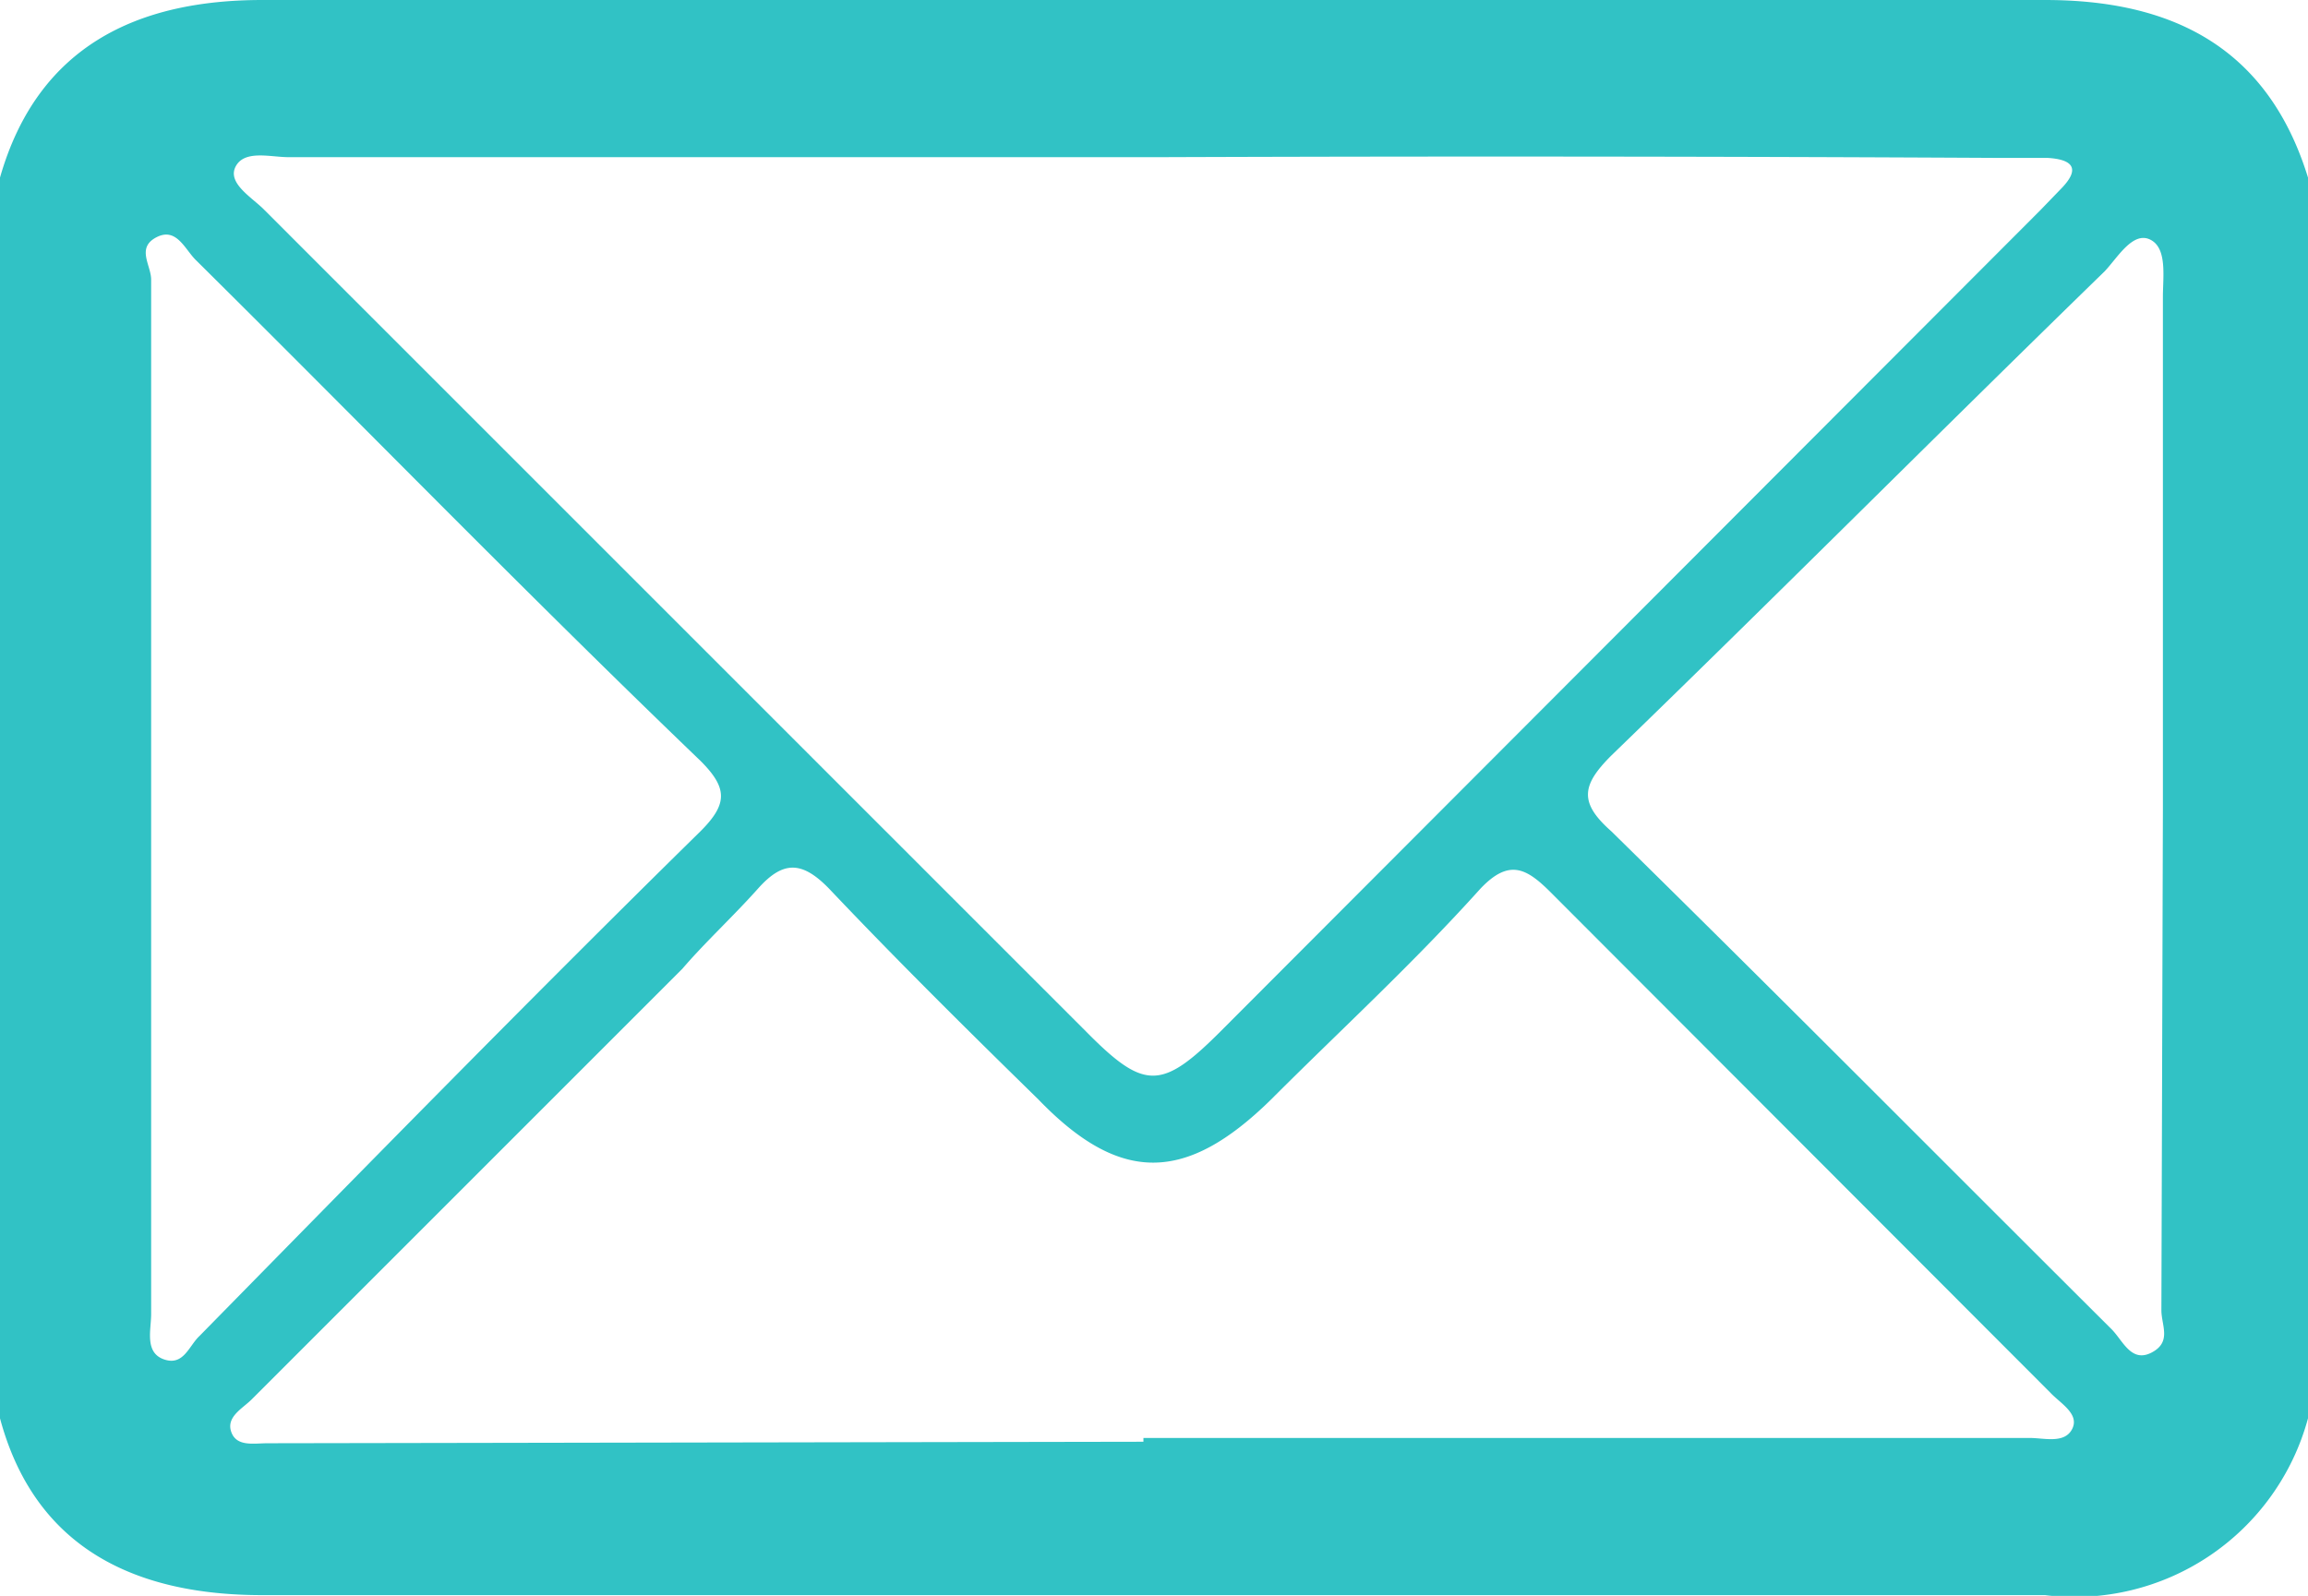 <svg xmlns="http://www.w3.org/2000/svg" viewBox="0 0 30.54 21.12"><defs><style>.cls-1{fill:#31c2c5;}</style></defs><g id="圖層_2" data-name="圖層 2"><g id="menu_bar" data-name="menu bar"><path class="cls-1" d="M30.54,2.35V18.77a3.2,3.2,0,0,1-3.48,2.34q-11.79,0-23.59,0c-1.64,0-3-.59-3.47-2.34V2.35C.5.6,1.83,0,3.47,0H27.06C28.71,0,30,.6,30.54,2.35Zm-15.2-.27c-3.84,0-7.68,0-11.52,0-.24,0-.58-.1-.7.12s.21.41.37.57L14.37,13.65c.77.78,1,.78,1.78,0L27,2.78l.28-.29c.26-.27.13-.38-.18-.4h-.61Q20.94,2.06,15.34,2.08Zm-.21,17v-.05H26.86c.19,0,.46.08.56-.12s-.16-.34-.29-.48l-6.61-6.62c-.32-.32-.55-.45-.93-.05-.9,1-1.84,1.86-2.77,2.79-1.13,1.11-2,1.12-3.08,0-.94-.92-1.87-1.84-2.77-2.79-.36-.37-.61-.37-.94,0s-.7.71-1,1.06L3.33,18.52c-.12.12-.34.23-.27.43s.3.15.48.15ZM2,10.48H2v6.91c0,.21-.09.51.17.6s.33-.18.47-.31C4.82,15.46,7,13.23,9.27,11c.36-.36.36-.57,0-.93C7,7.89,4.83,5.66,2.6,3.45c-.15-.14-.26-.45-.53-.31S2,3.51,2,3.7C2,6,2,8.22,2,10.48Zm26.62.22h0c0-2.25,0-4.51,0-6.77,0-.27.06-.65-.17-.76s-.43.24-.6.42C25.64,5.74,23.49,7.9,21.32,10c-.39.39-.43.62,0,1,2.22,2.18,4.42,4.4,6.62,6.59.15.15.26.45.53.31s.13-.36.13-.56Z"/></g></g></svg>